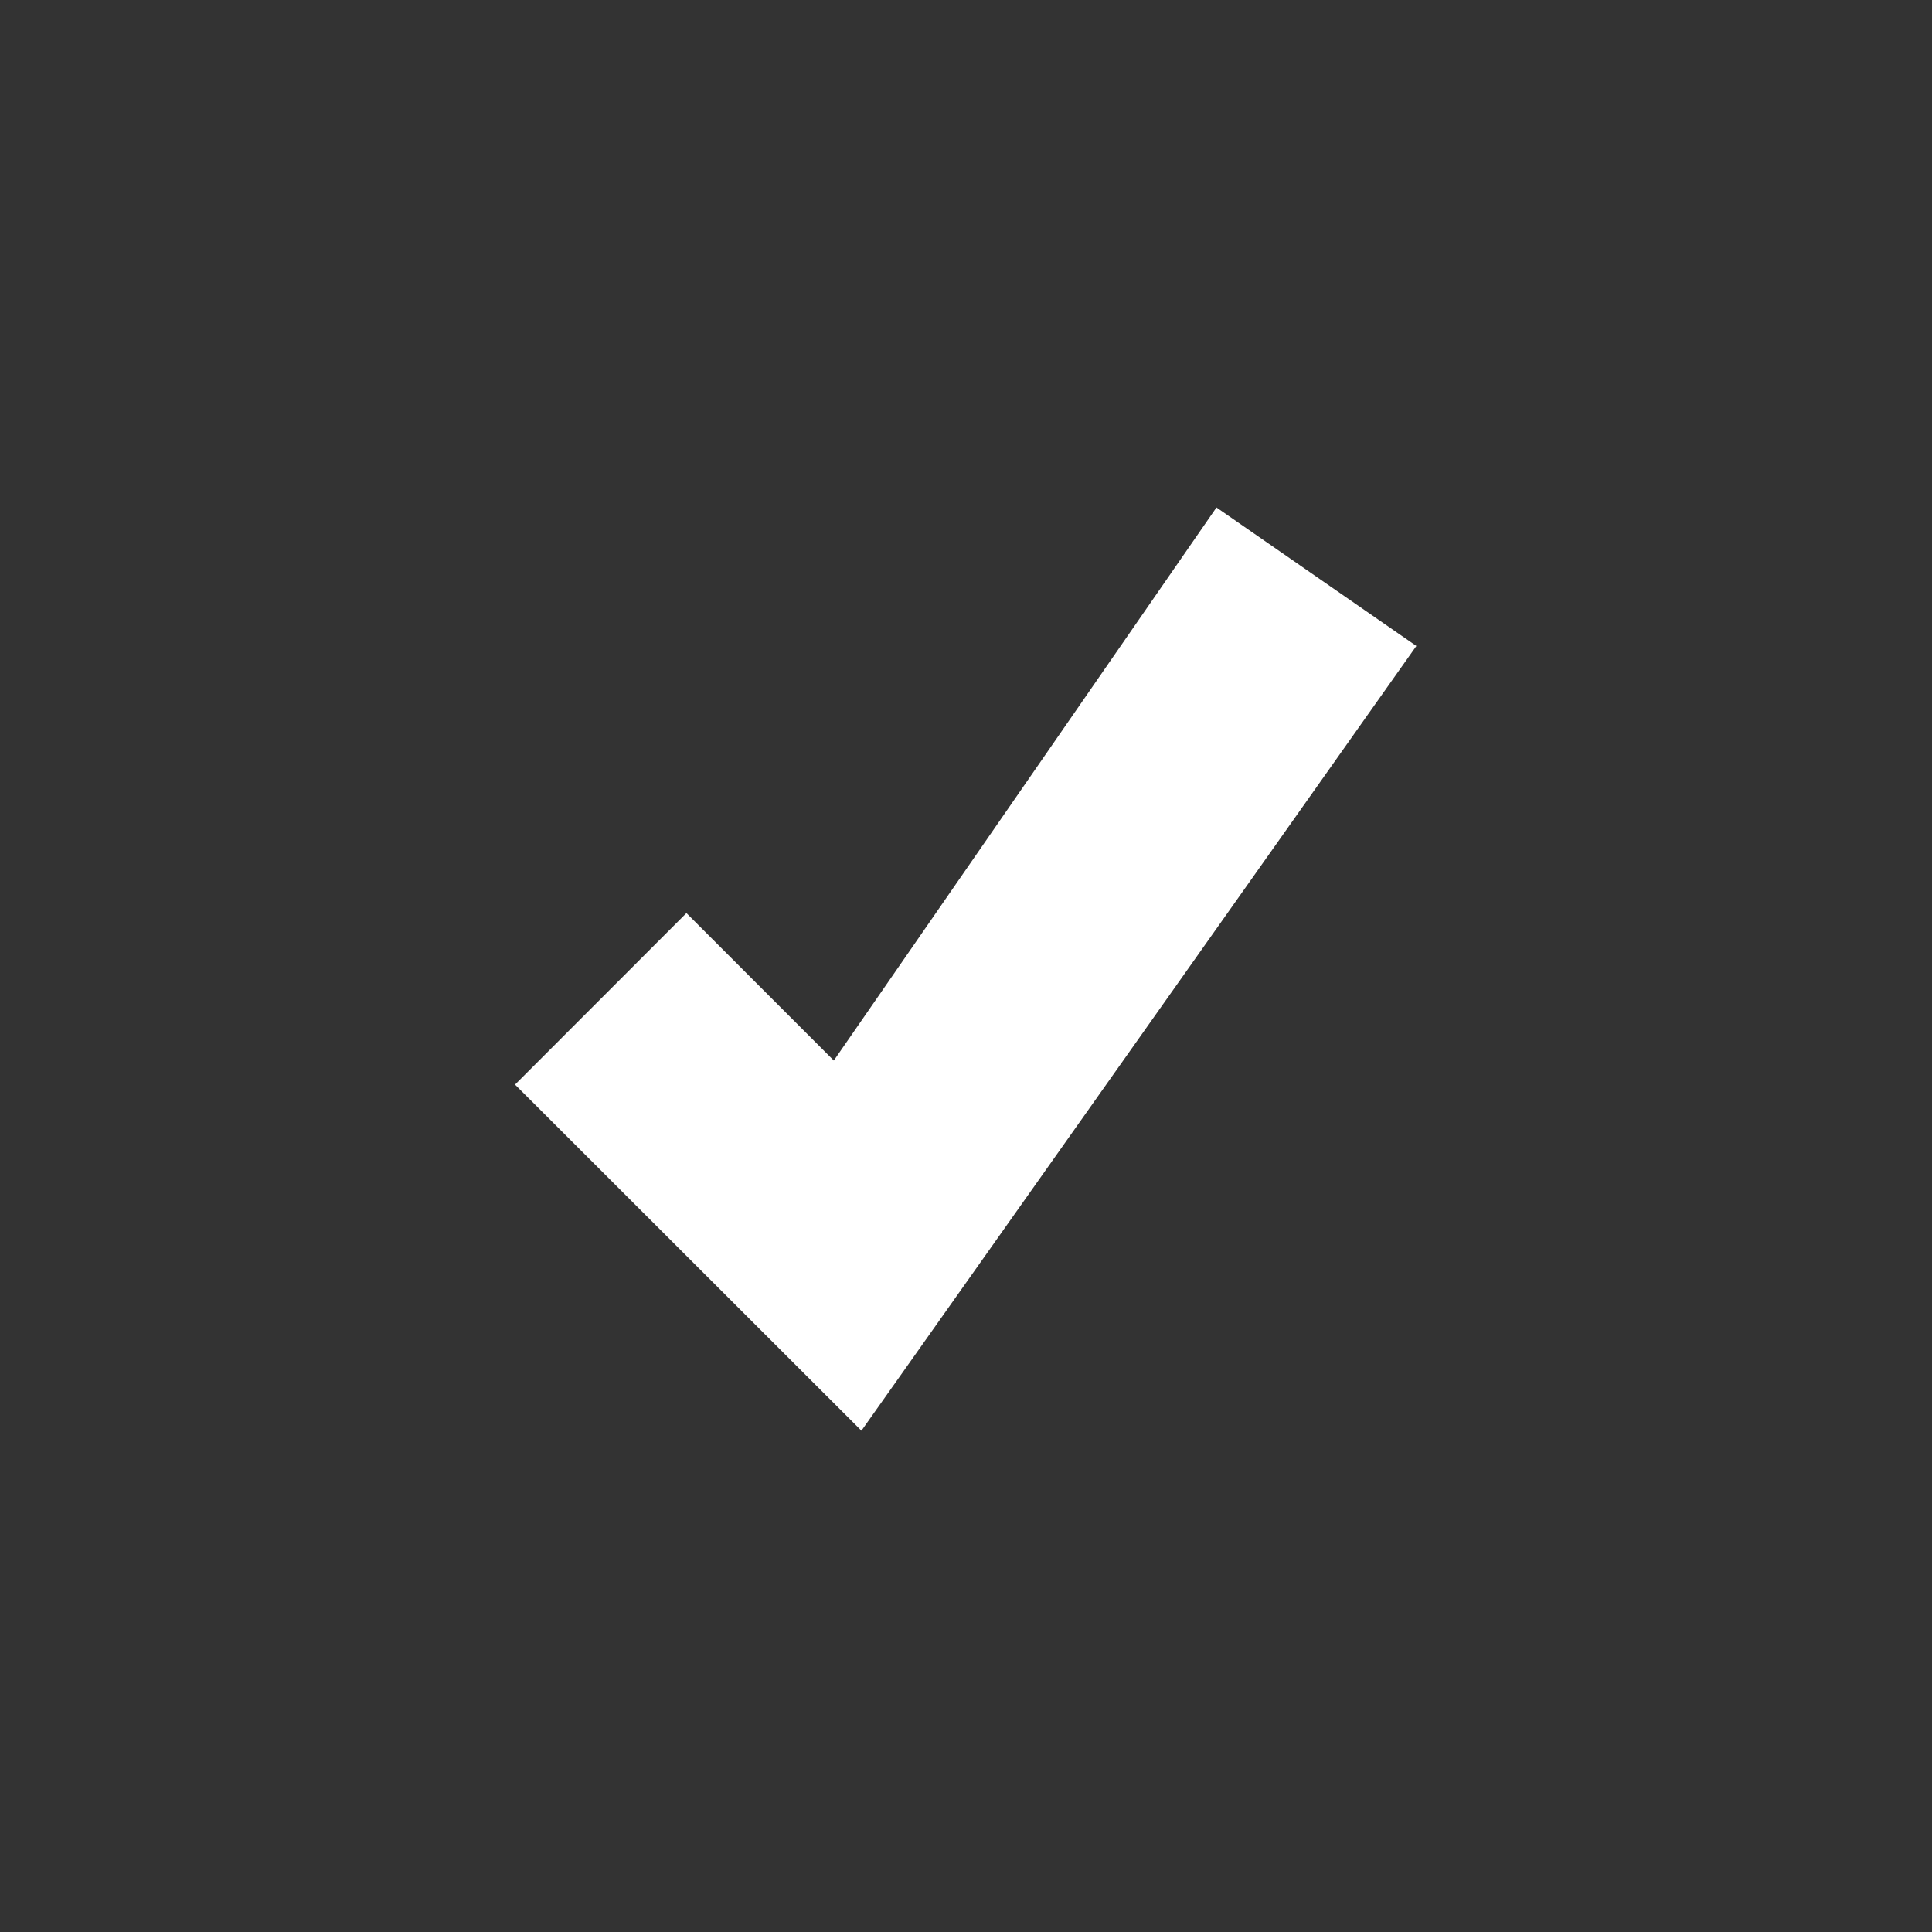 <?xml version="1.0" encoding="UTF-8"?>
<svg xmlns="http://www.w3.org/2000/svg" width="24" height="24" viewBox="0, 0, 24, 24">
    <rect x="0" y="0" width="24" height="24" fill="#333333" stroke="none"/>
    <g id="check">
        <path stroke="white" fill="white" d="M7.105 13.473l1.422-1.423 1.901 1.902 4.81-6.952 1.657 1.148-6.26 8.852z"/>
    </g>
</svg>
